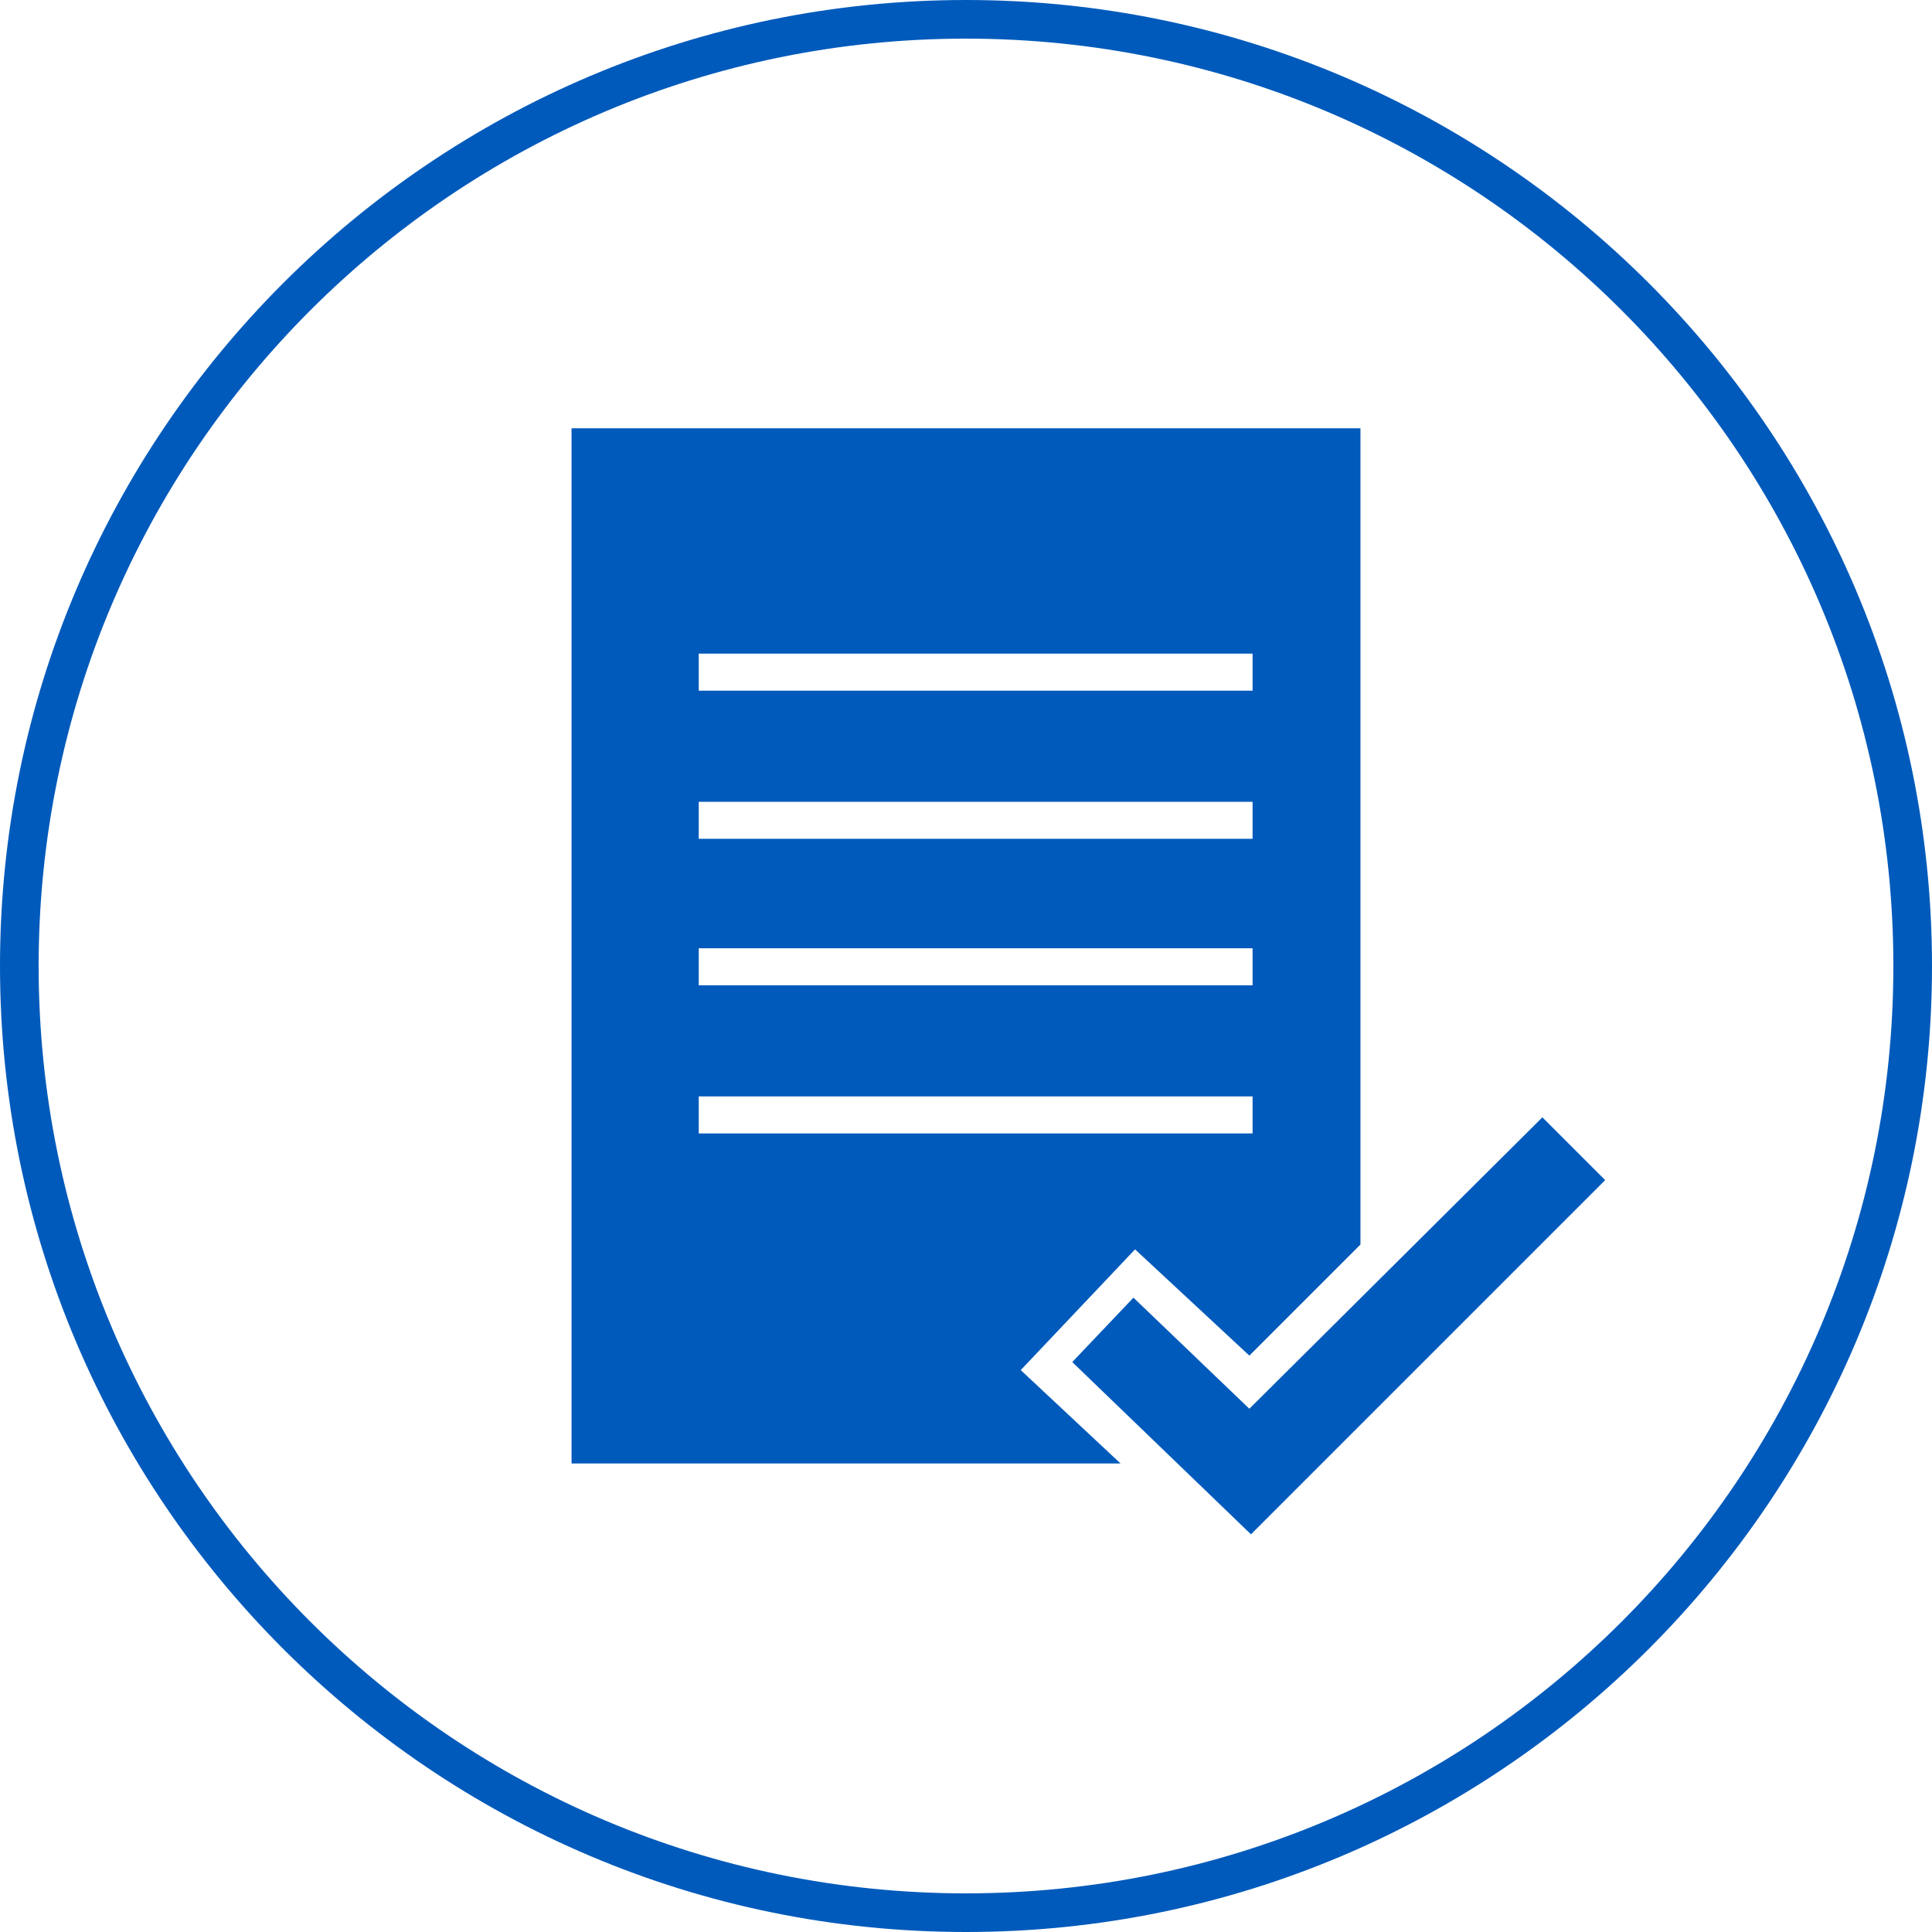 <?xml version="1.0" encoding="utf-8"?>
<!-- Generator: Adobe Illustrator 26.2.0, SVG Export Plug-In . SVG Version: 6.00 Build 0)  -->
<svg version="1.1" id="Compliant_x5F_Current_x5F_Standards_00000108277477262054834800000016445641827159066261_"
	 xmlns="http://www.w3.org/2000/svg" xmlns:xlink="http://www.w3.org/1999/xlink" x="0px" y="0px" viewBox="0 0 120 120"
	 style="enable-background:new 0 0 120 120;" xml:space="preserve">
<style type="text/css">
	.st0{fill:#005ABB;}
</style>
<path class="st0" d="M60,0C26.9,0,0,26.9,0,60s26.9,60,60,60s60-26.9,60-60S93.1,0,60,0z M60,117.6C28.2,117.6,2.4,91.8,2.4,60
	S28.2,2.4,60,2.4s57.6,25.8,57.6,57.6S91.8,117.6,60,117.6z"/>
<path class="st0" d="M63.4,85.1l7.1-7.5l7.1,6.6l6.9-6.9V26.6h-49v64.3h34.1L63.4,85.1z M43.4,40.6h34.4v2.3H43.4V40.6z M43.4,49.8
	h34.4v2.3H43.4V49.8z M43.4,58.9h34.4v2.3H43.4V58.9z M43.4,68.1h34.4v2.3H43.4V68.1z M77.7,95.3L66.6,84.6l3.8-4l7.2,6.9l18.2-18.1
	l3.9,3.9L77.7,95.3z"/>
</svg>
